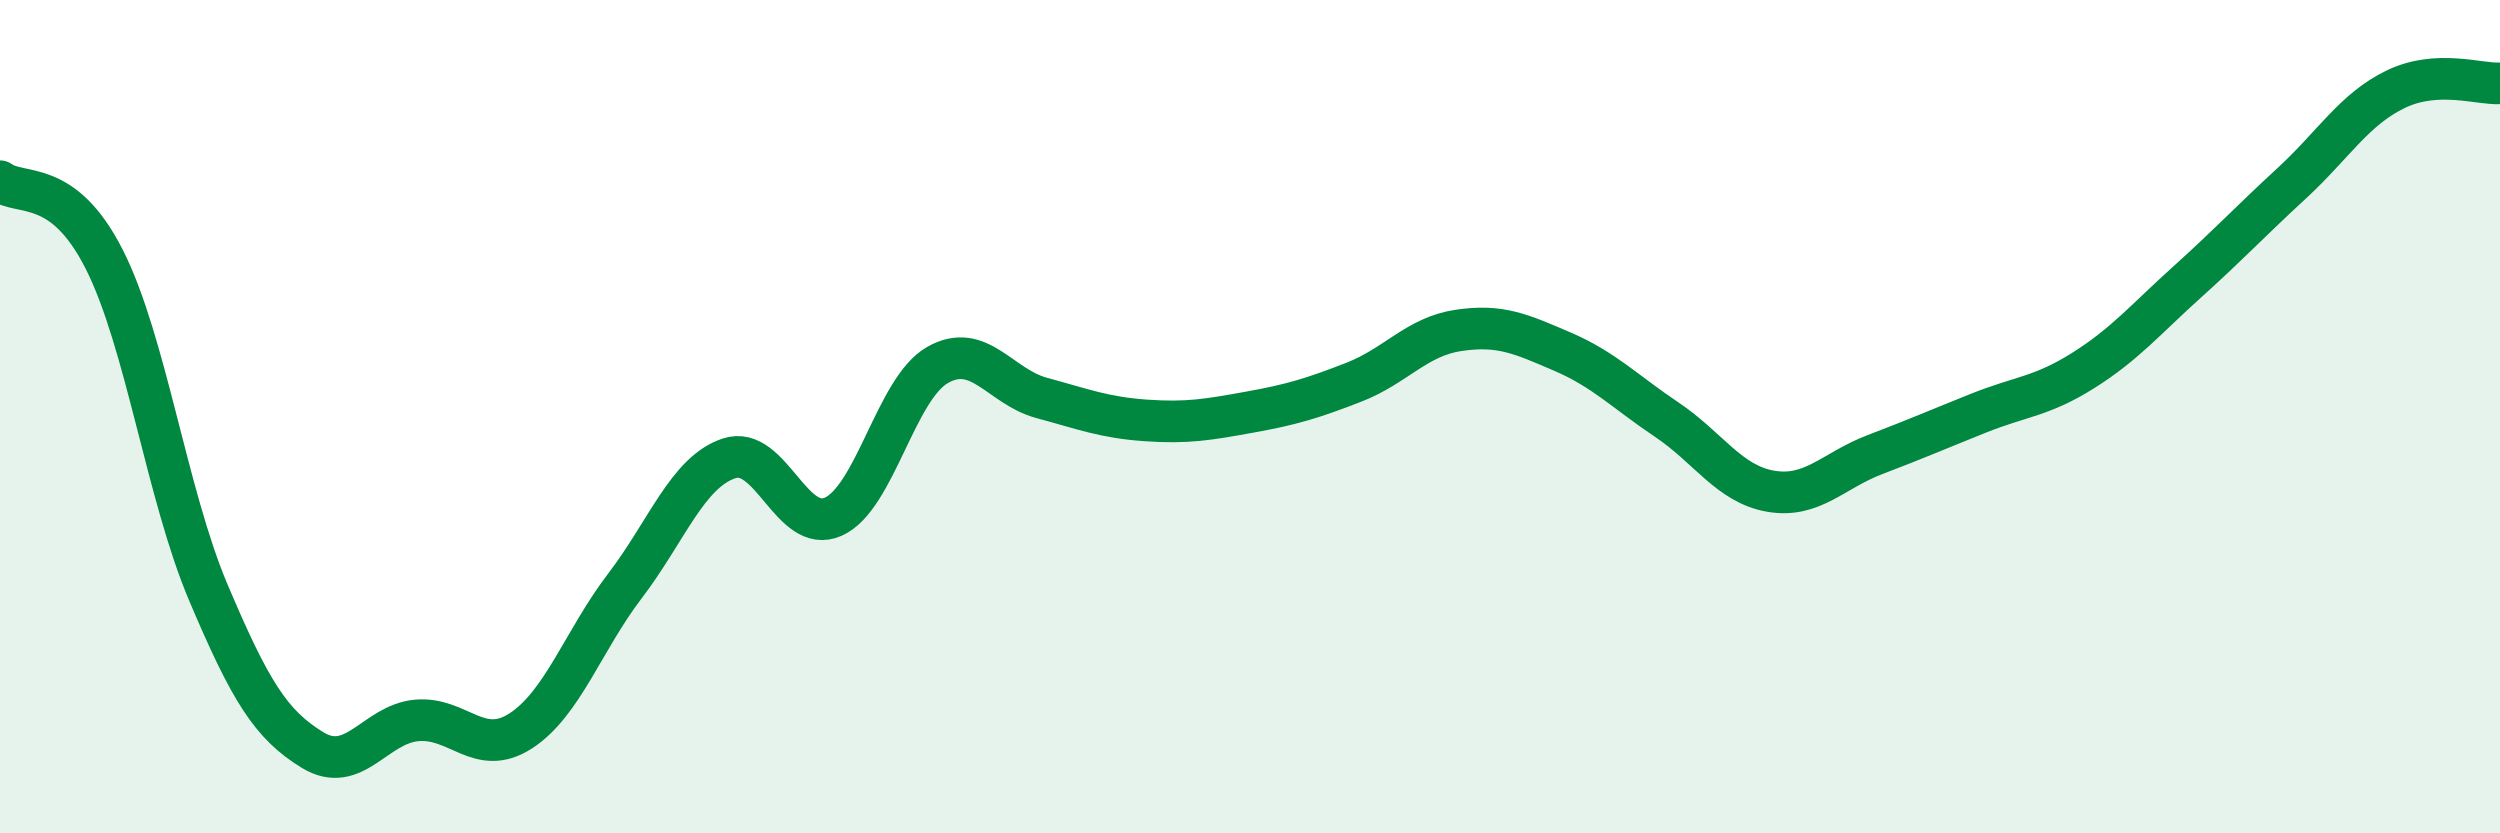 
    <svg width="60" height="20" viewBox="0 0 60 20" xmlns="http://www.w3.org/2000/svg">
      <path
        d="M 0,4.35 C 0.5,4.72 1.5,4.25 2.5,6.22 C 3.5,8.19 4,11.86 5,14.22 C 6,16.58 6.5,17.39 7.5,18 C 8.5,18.61 9,17.38 10,17.29 C 11,17.2 11.5,18.19 12.5,17.54 C 13.5,16.89 14,15.37 15,14.06 C 16,12.75 16.5,11.33 17.5,11 C 18.5,10.67 19,12.85 20,12.4 C 21,11.95 21.5,9.33 22.5,8.76 C 23.5,8.19 24,9.28 25,9.55 C 26,9.82 26.5,10.02 27.5,10.09 C 28.5,10.16 29,10.07 30,9.89 C 31,9.71 31.5,9.56 32.5,9.17 C 33.5,8.78 34,8.08 35,7.93 C 36,7.78 36.5,8.01 37.5,8.44 C 38.5,8.87 39,9.4 40,10.07 C 41,10.74 41.5,11.62 42.5,11.79 C 43.5,11.96 44,11.29 45,10.91 C 46,10.53 46.5,10.31 47.5,9.91 C 48.5,9.51 49,9.52 50,8.89 C 51,8.26 51.5,7.66 52.5,6.76 C 53.5,5.86 54,5.32 55,4.4 C 56,3.48 56.5,2.62 57.5,2.14 C 58.5,1.66 59.5,2.03 60,2L60 20L0 20Z"
        fill="#008740"
        opacity="0.1"
        stroke-linecap="round"
        stroke-linejoin="round"
      />
      <path
        d="M 0,4.35 C 0.5,4.72 1.5,4.25 2.5,6.22 C 3.5,8.19 4,11.86 5,14.22 C 6,16.58 6.5,17.39 7.5,18 C 8.5,18.61 9,17.38 10,17.29 C 11,17.2 11.5,18.19 12.5,17.54 C 13.5,16.89 14,15.37 15,14.06 C 16,12.75 16.5,11.33 17.5,11 C 18.5,10.67 19,12.85 20,12.4 C 21,11.95 21.5,9.33 22.5,8.76 C 23.5,8.19 24,9.28 25,9.55 C 26,9.82 26.5,10.02 27.5,10.09 C 28.5,10.16 29,10.07 30,9.89 C 31,9.71 31.5,9.56 32.5,9.17 C 33.5,8.78 34,8.08 35,7.93 C 36,7.78 36.5,8.01 37.5,8.44 C 38.5,8.87 39,9.4 40,10.07 C 41,10.74 41.5,11.62 42.5,11.79 C 43.5,11.96 44,11.29 45,10.91 C 46,10.53 46.5,10.31 47.5,9.91 C 48.5,9.51 49,9.52 50,8.89 C 51,8.26 51.5,7.66 52.5,6.76 C 53.5,5.86 54,5.32 55,4.4 C 56,3.48 56.5,2.62 57.5,2.14 C 58.5,1.66 59.5,2.03 60,2"
        stroke="#008740"
        stroke-width="1"
        fill="none"
        stroke-linecap="round"
        stroke-linejoin="round"
      />
    </svg>
  
